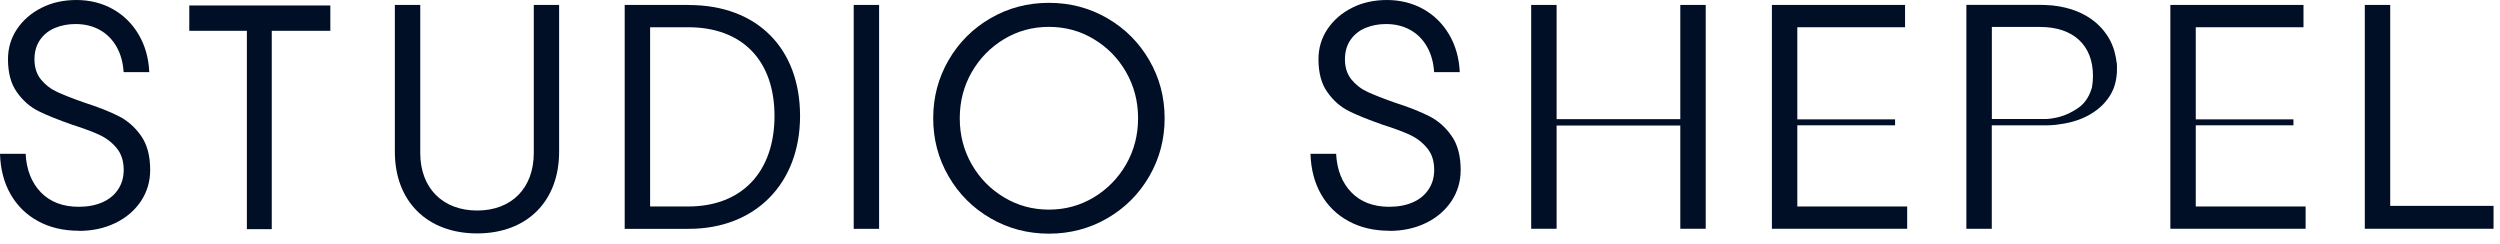<svg width="164" height="16" viewBox="0 0 164 16" fill="none" xmlns="http://www.w3.org/2000/svg">
<path d="M36.678 0.324V9.957C36.678 13.211 34.566 15.312 31.297 15.312C28.029 15.312 25.902 13.211 25.902 9.957V0.324H27.569V10.037C27.569 12.327 29.032 13.81 31.302 13.81C33.573 13.81 35.016 12.327 35.016 10.037V0.324H36.683H36.678Z" fill="#010F26"/>
<path d="M45.188 0.324H40.98V15.012H45.188C49.554 15.012 52.484 12.038 52.484 7.611C52.484 3.184 49.684 0.329 45.188 0.329V0.324ZM42.647 13.545V1.787H45.148C48.691 1.787 50.807 3.963 50.807 7.606C50.807 11.249 48.691 13.545 45.148 13.545H42.647Z" fill="#010F26"/>
<path d="M57.669 0.324H56.003V15.012H57.669V0.324Z" fill="#010F26"/>
<path d="M5.171 15.137C4.162 15.137 3.269 14.928 2.5 14.508C1.727 14.089 1.128 13.5 0.694 12.742C0.26 11.983 0.03 11.1 0 10.091H1.682C1.737 11.145 2.071 11.983 2.68 12.617C3.289 13.246 4.122 13.565 5.171 13.565C5.759 13.565 6.274 13.465 6.718 13.271C7.157 13.076 7.501 12.797 7.746 12.427C7.99 12.063 8.115 11.634 8.115 11.145C8.115 10.571 7.965 10.097 7.661 9.727C7.362 9.358 6.982 9.063 6.538 8.854C6.089 8.644 5.485 8.42 4.731 8.18C3.808 7.856 3.069 7.561 2.52 7.287C1.971 7.012 1.502 6.603 1.113 6.054C0.719 5.505 0.524 4.786 0.524 3.888C0.524 3.159 0.719 2.5 1.113 1.911C1.507 1.323 2.041 0.858 2.72 0.514C3.399 0.17 4.167 0 5.021 0C5.874 0 6.698 0.2 7.406 0.599C8.115 0.998 8.679 1.557 9.098 2.271C9.518 2.985 9.752 3.808 9.792 4.731H8.11C8.07 4.088 7.911 3.524 7.636 3.049C7.362 2.575 6.992 2.206 6.533 1.956C6.069 1.702 5.545 1.577 4.956 1.577C4.467 1.577 4.018 1.662 3.608 1.832C3.199 2.001 2.875 2.261 2.63 2.61C2.386 2.96 2.261 3.389 2.261 3.893C2.261 4.427 2.406 4.866 2.69 5.22C2.98 5.57 3.334 5.844 3.763 6.039C4.192 6.234 4.781 6.468 5.54 6.733C6.453 7.027 7.197 7.322 7.781 7.616C8.365 7.911 8.854 8.34 9.253 8.909C9.652 9.478 9.852 10.221 9.852 11.15C9.852 11.908 9.647 12.592 9.243 13.201C8.834 13.81 8.275 14.289 7.561 14.633C6.847 14.978 6.049 15.147 5.166 15.147L5.171 15.137Z" fill="#010F26"/>
<path d="M21.67 0.359V2.021H17.827V15.033H16.195V2.021H12.417V0.359H21.67Z" fill="#010F26"/>
<path d="M68.809 15.328C67.421 15.328 66.144 14.993 64.981 14.32C63.818 13.646 62.9 12.728 62.226 11.565C61.552 10.402 61.218 9.134 61.218 7.757C61.218 6.379 61.552 5.112 62.226 3.949C62.9 2.786 63.818 1.867 64.981 1.194C66.144 0.52 67.421 0.186 68.809 0.186C70.197 0.186 71.474 0.52 72.637 1.194C73.8 1.867 74.718 2.786 75.392 3.949C76.066 5.112 76.4 6.379 76.4 7.757C76.4 9.134 76.066 10.402 75.392 11.565C74.718 12.728 73.8 13.646 72.637 14.32C71.474 14.993 70.197 15.328 68.809 15.328ZM68.809 13.751C69.877 13.751 70.85 13.486 71.744 12.952C72.632 12.418 73.341 11.7 73.87 10.786C74.394 9.873 74.658 8.865 74.658 7.757C74.658 6.649 74.394 5.641 73.87 4.727C73.346 3.814 72.637 3.095 71.744 2.561C70.855 2.027 69.877 1.763 68.809 1.763C67.741 1.763 66.763 2.027 65.874 2.561C64.986 3.095 64.277 3.814 63.748 4.727C63.224 5.641 62.96 6.649 62.96 7.757C62.96 8.865 63.224 9.873 63.748 10.786C64.272 11.7 64.981 12.418 65.874 12.952C66.763 13.486 67.741 13.751 68.809 13.751Z" fill="#010F26"/>
<path d="M163.576 13.505V15.007H155.131V0.324H156.798V13.505H163.576Z" fill="#010F26"/>
<path d="M91.138 15.137C90.13 15.137 89.237 14.928 88.468 14.508C87.694 14.089 87.096 13.5 86.661 12.742C86.227 11.983 85.998 11.1 85.968 10.091H87.65C87.704 11.145 88.039 11.983 88.648 12.617C89.257 13.246 90.09 13.565 91.138 13.565C91.727 13.565 92.241 13.465 92.685 13.271C93.124 13.076 93.469 12.797 93.713 12.427C93.958 12.063 94.083 11.634 94.083 11.145C94.083 10.571 93.933 10.097 93.629 9.727C93.329 9.358 92.95 9.063 92.506 8.854C92.056 8.644 91.453 8.42 90.699 8.18C89.776 7.856 89.037 7.561 88.488 7.287C87.939 7.012 87.47 6.603 87.081 6.054C86.686 5.505 86.492 4.786 86.492 3.888C86.492 3.159 86.686 2.5 87.081 1.911C87.475 1.323 88.009 0.858 88.688 0.514C89.366 0.17 90.135 0 90.988 0C91.842 0 92.665 0.2 93.374 0.599C94.083 0.998 94.647 1.557 95.066 2.271C95.485 2.985 95.72 3.808 95.76 4.731H94.078C94.038 4.088 93.878 3.524 93.604 3.049C93.329 2.575 92.96 2.206 92.501 1.956C92.036 1.702 91.512 1.577 90.924 1.577C90.434 1.577 89.985 1.662 89.576 1.832C89.167 2.001 88.842 2.261 88.598 2.61C88.353 2.96 88.228 3.389 88.228 3.893C88.228 4.427 88.373 4.866 88.658 5.22C88.947 5.57 89.301 5.844 89.731 6.039C90.16 6.234 90.749 6.468 91.507 6.733C92.421 7.027 93.164 7.322 93.748 7.616C94.332 7.911 94.821 8.34 95.221 8.909C95.62 9.478 95.82 10.221 95.82 11.15C95.82 11.908 95.615 12.592 95.211 13.201C94.801 13.81 94.242 14.289 93.529 14.633C92.815 14.978 92.016 15.147 91.133 15.147L91.138 15.137Z" fill="#010F26"/>
<path d="M138.846 4.113C138.846 4.048 138.836 3.994 138.826 3.929C138.811 3.864 138.806 3.799 138.791 3.729C138.766 3.599 138.731 3.465 138.696 3.325C138.656 3.19 138.601 3.045 138.546 2.911C138.427 2.631 138.272 2.387 138.272 2.387C138.232 2.327 138.197 2.267 138.152 2.212C137.429 1.189 136.236 0.54 134.699 0.365C134.614 0.35 134.529 0.35 134.444 0.345C134.249 0.33 134.055 0.32 133.845 0.32H128.994V15.008H130.661V8.221H134.284C134.469 8.221 134.644 8.206 134.818 8.191C134.883 8.191 134.943 8.176 135.008 8.166C135.577 8.101 136.096 7.971 136.575 7.772C137.294 7.467 137.858 7.043 138.267 6.489C138.287 6.459 138.307 6.424 138.332 6.394C138.362 6.354 138.387 6.314 138.412 6.274C138.422 6.259 138.432 6.244 138.442 6.23C138.462 6.19 138.487 6.155 138.507 6.11C138.547 6.04 138.571 5.985 138.581 5.955C138.581 5.955 138.581 5.945 138.596 5.925C138.596 5.915 138.606 5.91 138.611 5.895C138.611 5.895 138.621 5.875 138.626 5.865V5.855C138.626 5.855 138.626 5.84 138.636 5.84C138.636 5.825 138.646 5.815 138.651 5.8C138.651 5.785 138.661 5.775 138.666 5.76C138.666 5.76 138.681 5.72 138.686 5.7C138.701 5.666 138.716 5.631 138.721 5.596C138.736 5.556 138.746 5.511 138.756 5.471C138.771 5.421 138.776 5.376 138.791 5.326V5.316C138.801 5.271 138.811 5.221 138.821 5.166C138.831 5.107 138.836 5.052 138.846 4.992C138.856 4.912 138.861 4.827 138.871 4.737C138.871 4.697 138.871 4.647 138.871 4.602C138.881 4.443 138.871 4.273 138.861 4.098L138.846 4.113ZM137.224 5.755V5.77C137.094 6.205 136.875 6.619 136.52 6.933C136.196 7.213 135.737 7.427 135.687 7.452C135.128 7.707 134.609 7.787 134.249 7.807H130.666V1.768H133.83C136.006 1.768 137.299 2.965 137.299 4.977C137.299 5.256 137.274 5.511 137.229 5.755H137.224Z" fill="#010F26"/>
<path d="M125.111 13.545V15.007H116.237V0.324H124.971V1.787H117.904V7.83H124.317V8.22H117.904V13.545H125.111Z" fill="#010F26"/>
<path d="M151.248 13.545V15.007H142.375V0.324H151.109V1.787H144.042V7.83H150.45V8.22H144.042V13.545H151.248Z" fill="#010F26"/>
<path d="M111.895 0.324V15.007H110.228V8.235H102.113V15.007H100.446V0.324H102.113V7.816H110.228V0.324H111.895Z" fill="#010F26"/>
</svg>
